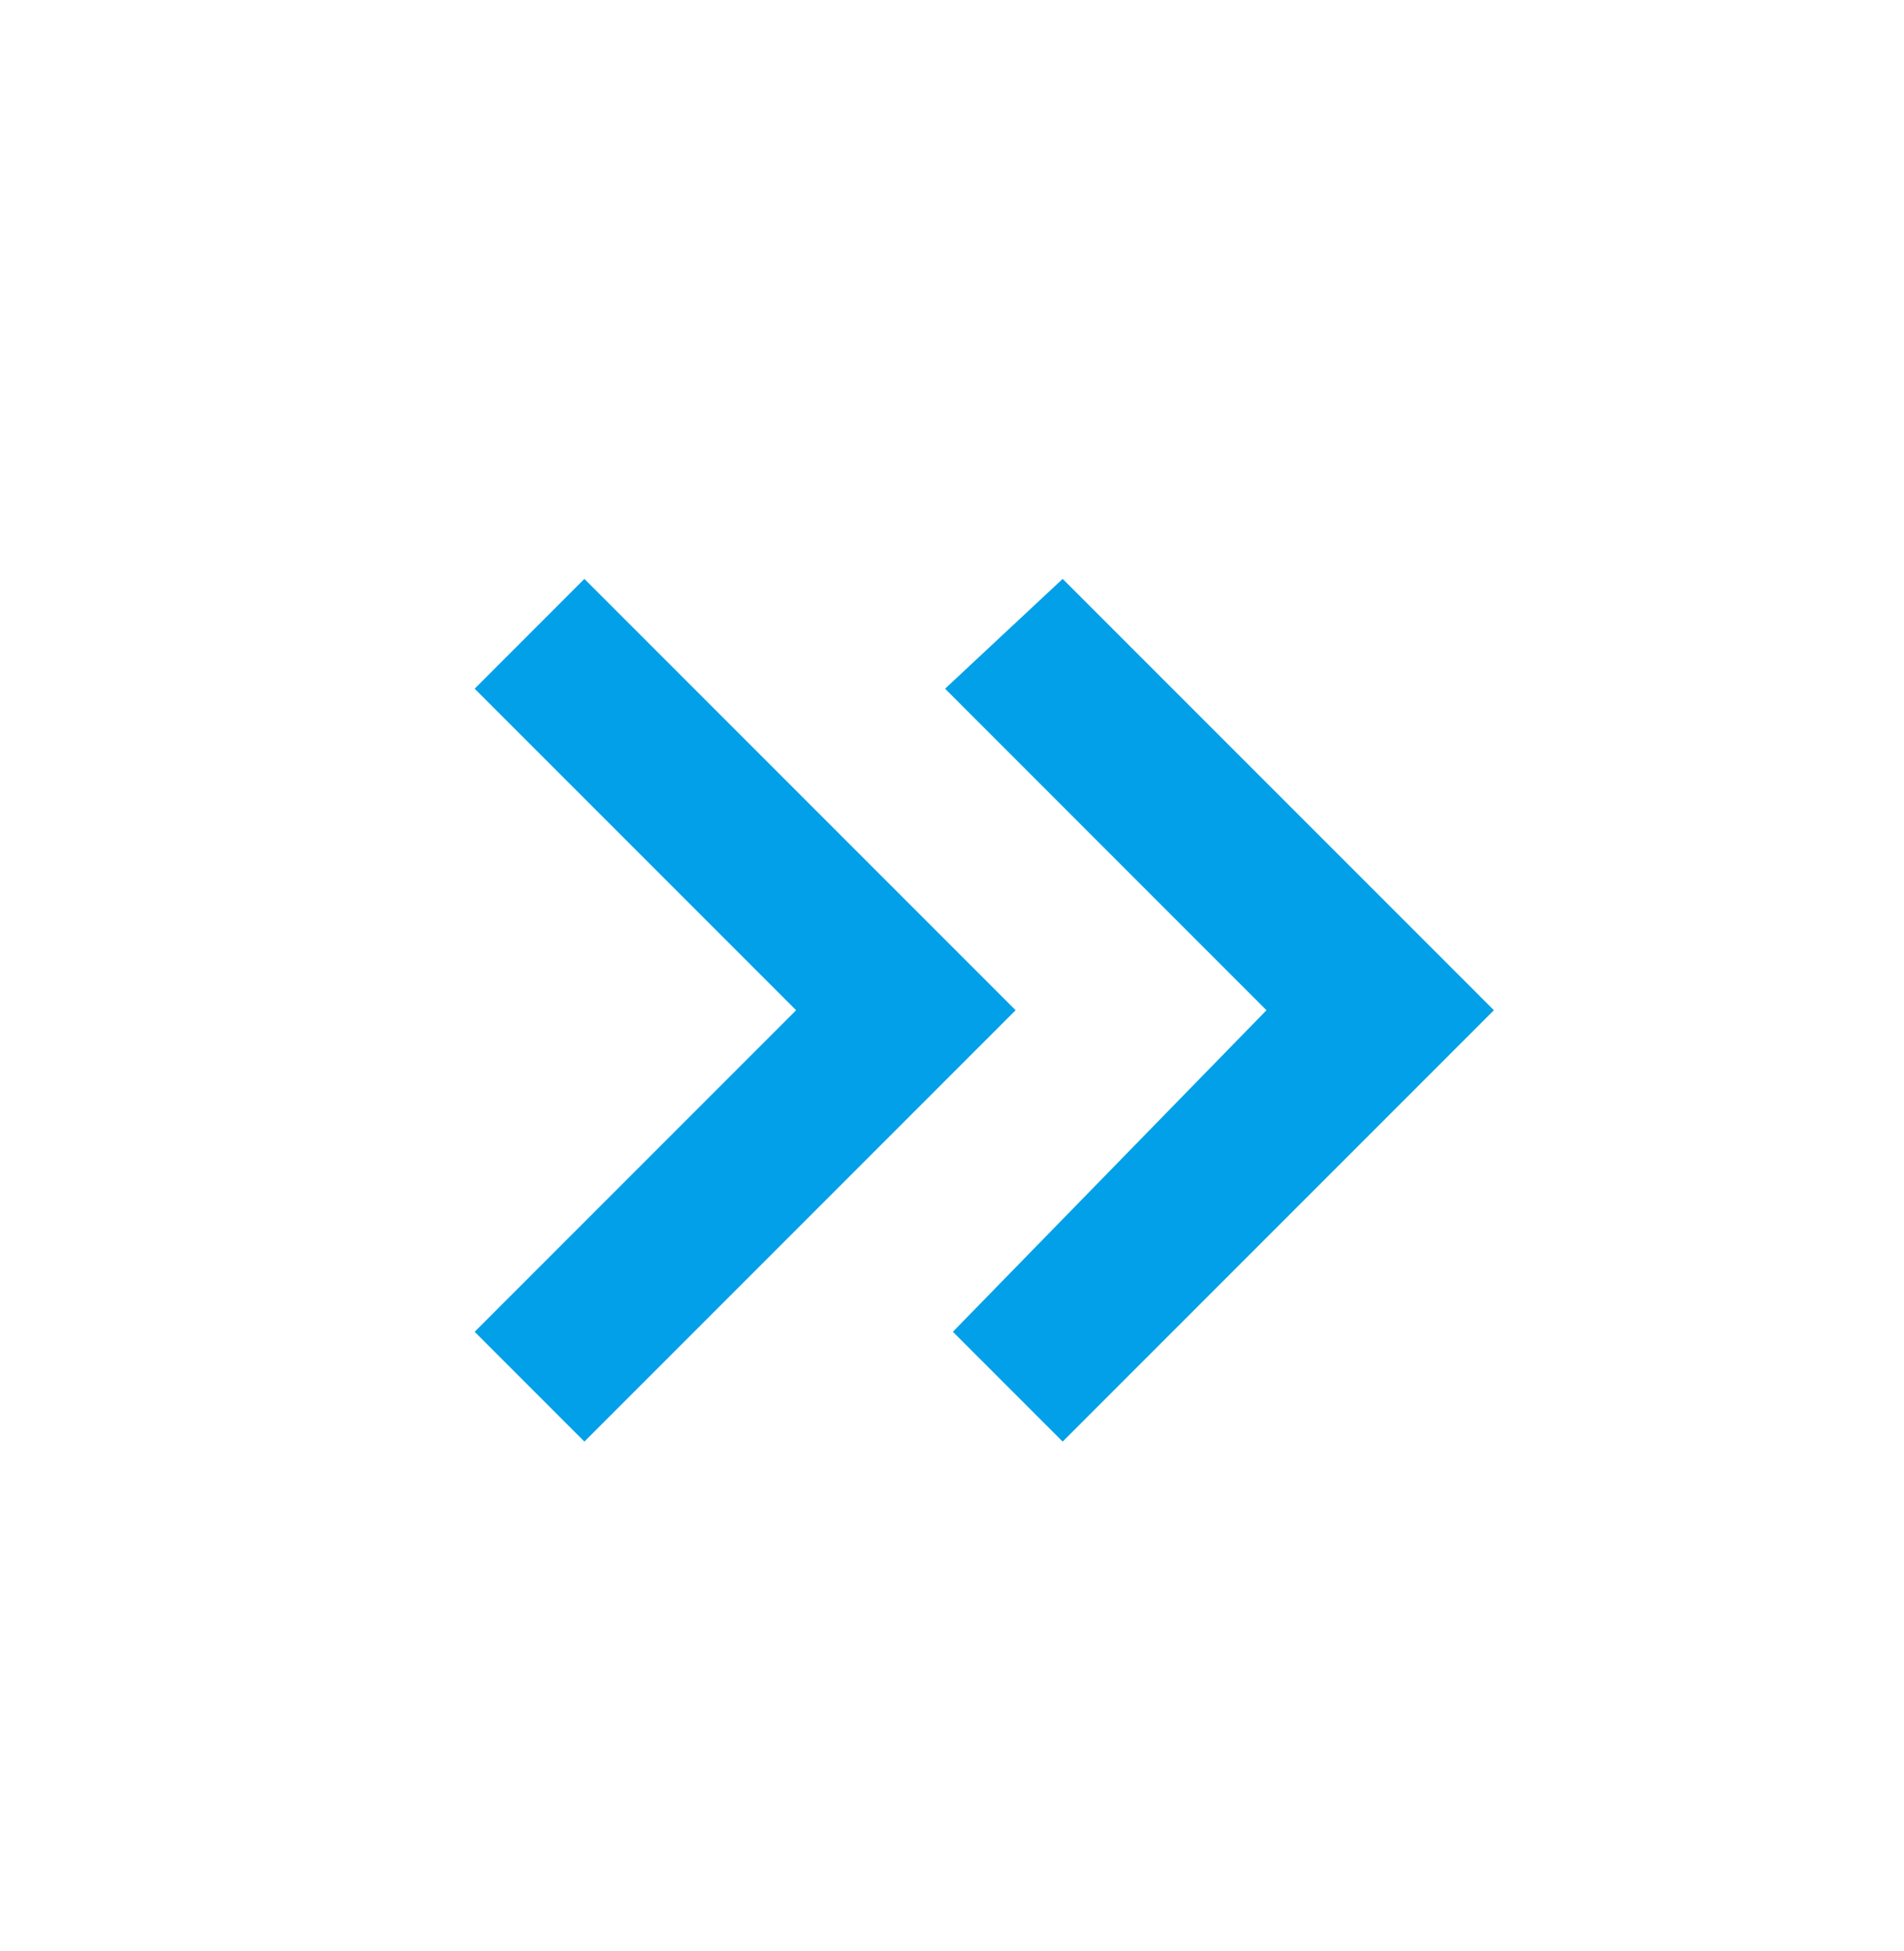 <svg width="41" height="42" viewBox="0 0 41 42" fill="none" xmlns="http://www.w3.org/2000/svg">
<path d="M17.143 21.748L10.221 14.826L12.584 12.462L21.87 21.748L12.584 31.034L10.221 28.67L17.143 21.748ZM27.272 21.748L20.351 14.826L22.883 12.462L32.169 21.748L22.883 31.034L20.519 28.67L27.272 21.748Z" fill="#01A0E8"/>
</svg>
